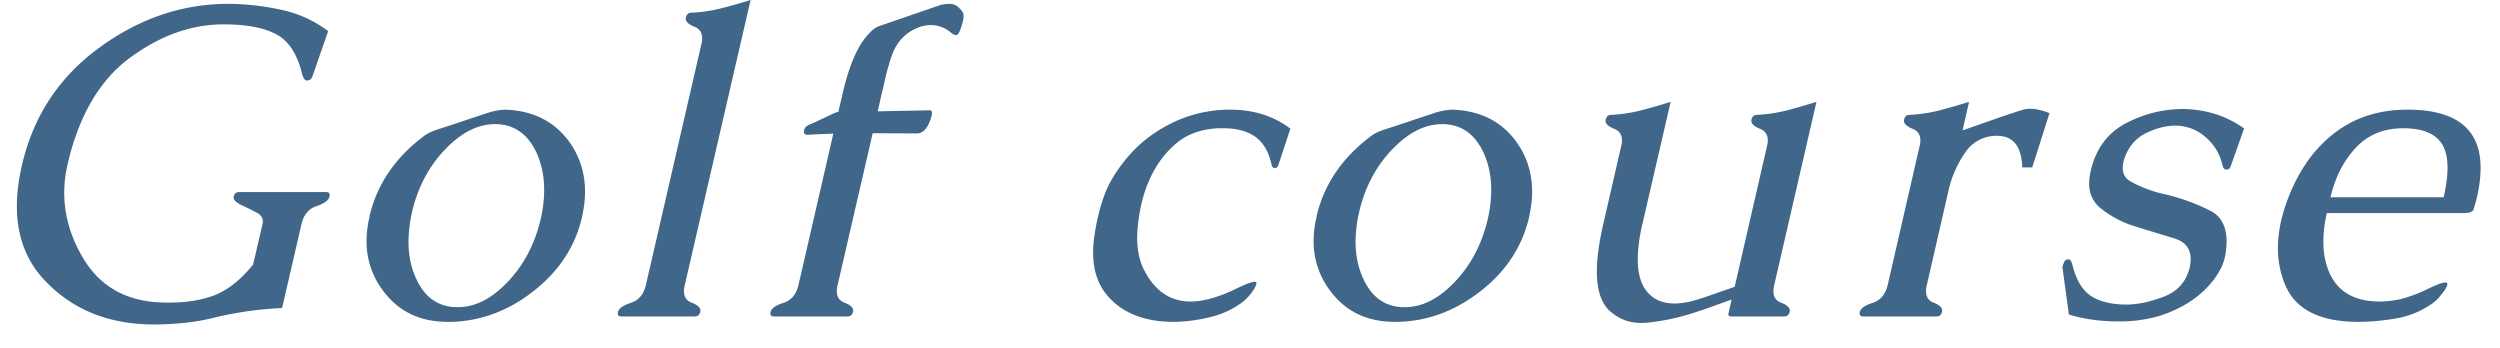 <svg fill="none" height="11" viewBox="0 0 79 11" width="79" xmlns="http://www.w3.org/2000/svg"><path d="M4.867 10.253c-1.399 0-2.534-.447-3.404-1.34-.62-.629-.93-1.429-.93-2.4 0-.405.055-.84.164-1.305.356-1.536 1.165-2.766 2.427-3.691C4.391.587 5.754.122 7.212.122A7.9 7.9 0 018.839.3a3.757 3.757 0 011.531.683L9.871 2.42c-.036.082-.091.123-.164.123h-.02c-.055-.005-.1-.068-.137-.191-.15-.634-.422-1.055-.814-1.265C8.35.876 7.791.77 7.062.77c-1.017 0-2.003.354-2.96 1.06s-1.614 1.832-1.97 3.377c-.068.3-.102.597-.102.889 0 .679.185 1.342.554 1.989.524.925 1.34 1.415 2.447 1.47.11.004.214.007.315.007.52 0 .973-.069 1.36-.206.46-.164.891-.496 1.292-.998l.3-1.285a.348.348 0 00.008-.068c0-.11-.05-.196-.15-.26A6.483 6.483 0 007.67 6.5c-.191-.087-.287-.173-.287-.26v-.027c.023-.096.082-.144.178-.144h2.74c.078 0 .117.032.117.096a.2.2 0 01-.007.048c-.027.118-.164.219-.41.3-.246.083-.403.27-.472.561l-.615 2.66c-.71.031-1.41.13-2.099.293a6.941 6.941 0 01-1.011.178 9.66 9.66 0 01-.937.048zm11.111-6.788c.88.036 1.552.378 2.017 1.025.328.46.492.982.492 1.566 0 .241-.03.496-.089.765l-.007.041c-.21.912-.708 1.682-1.497 2.31-.802.639-1.679.972-2.631.999h-.11c-.875 0-1.554-.324-2.037-.97a2.56 2.56 0 01-.533-1.587c0-.246.032-.503.096-.772v-.02c.237-.999.806-1.837 1.709-2.516.104-.082.248-.153.43-.212.187-.06.465-.15.834-.274.214-.073.454-.152.718-.239a2.1 2.1 0 01.588-.116zm-.253.458h-.082c-.533 0-1.05.257-1.551.772-.534.547-.891 1.22-1.074 2.017a4.286 4.286 0 00-.109.93c0 .419.077.8.232 1.141.26.588.673.896 1.238.923h.095c.53 0 1.044-.257 1.545-.772.524-.543.88-1.213 1.067-2.01a4.2 4.2 0 00.11-.923c0-.42-.078-.804-.233-1.155-.265-.584-.677-.891-1.238-.923zm5.916 5.079a.826.826 0 00-.027.198c0 .182.08.303.24.363.186.072.28.157.28.252a.13.13 0 01-.007.041c-.023.096-.08.144-.171.144h-2.318c-.077 0-.116-.032-.116-.096 0-.013.002-.03.007-.048.027-.113.164-.21.41-.287.246-.082.403-.27.472-.567l1.75-7.595a.821.821 0 00.027-.198c0-.178-.08-.299-.24-.362-.186-.073-.28-.16-.28-.26 0-.014.003-.027.007-.041.023-.096.082-.144.178-.144.305-.013.613-.059.923-.136.314-.078.629-.167.943-.267zm6.217-6.023l-.123.54 1.634-.034h.006c.05 0 .076.03.076.09a.326.326 0 01-.014.088 1.206 1.206 0 01-.082.233c-.096.214-.223.32-.383.32l-1.395-.006-1.107 4.792a.826.826 0 00-.027.198c0 .182.08.303.239.363.187.072.28.157.28.252a.13.13 0 01-.007.041c-.022.096-.082.144-.177.144H24.46c-.077 0-.116-.032-.116-.096 0-.013.002-.03.007-.048.027-.113.164-.21.41-.287.246-.082.404-.27.472-.567l1.1-4.778a31.83 31.83 0 00-.786.034h-.034c-.073 0-.11-.032-.11-.096a.13.13 0 01.008-.04v-.015c.018-.072.075-.13.17-.17.1-.041.313-.14.636-.294.078-.037.15-.069.219-.096a.178.178 0 01.055-.007l.13-.56c.132-.58.293-1.051.485-1.416a2.2 2.2 0 01.43-.58.696.696 0 01.301-.178l1.887-.65c.046-.013.128-.025.246-.034h.027c.1 0 .187.027.26.082.1.087.162.162.185.226.004.022.007.05.007.082a.771.771 0 01-.014.136c-.01.037-.02.076-.034.117-.06.214-.116.328-.171.341h-.02c-.05 0-.115-.034-.192-.102a.979.979 0 00-.602-.212c-.127 0-.26.025-.396.075-.42.164-.704.476-.855.937-.059.173-.114.36-.164.56-.045.2-.093.406-.143.615zm10.868.486h.143c.743 0 1.379.2 1.907.601l-.382 1.156c-.023.059-.06.089-.11.089h-.02c-.041-.005-.071-.05-.09-.137-.09-.397-.264-.684-.519-.861-.25-.174-.585-.26-1.005-.26h-.164c-.505.027-.925.17-1.257.43-.297.237-.54.522-.732.855s-.335.704-.43 1.114a4.19 4.19 0 00-.076.417 4.123 4.123 0 00-.055.65c0 .391.073.731.22 1.018.295.57.696.893 1.202.97.082.014.169.021.26.021.41 0 .896-.136 1.456-.41.292-.141.483-.212.574-.212.023 0 .04.005.048.014.005.004.007.014.007.027v.028a.966.966 0 01-.143.26 1.48 1.48 0 01-.308.32 2.764 2.764 0 01-1.073.48 4.964 4.964 0 01-1.108.136c-.847-.005-1.504-.242-1.969-.711-.373-.37-.56-.864-.56-1.483 0-.164.014-.338.041-.52.027-.2.064-.396.11-.588.054-.246.125-.485.211-.718.15-.4.4-.802.745-1.203.36-.424.807-.77 1.34-1.039s1.112-.417 1.737-.444zm7.18 0c.88.036 1.552.378 2.017 1.025.328.46.492.982.492 1.566 0 .241-.03.496-.089.765l-.007.041c-.21.912-.709 1.682-1.497 2.31-.802.639-1.68.972-2.632.999h-.11c-.874 0-1.553-.324-2.036-.97a2.56 2.56 0 01-.533-1.587c0-.246.031-.503.095-.772v-.02c.237-.999.807-1.837 1.71-2.516.104-.082.248-.153.43-.212.187-.06.465-.15.834-.274.214-.073.453-.152.718-.239a2.1 2.1 0 01.587-.116zm-.253.458h-.082c-.533 0-1.05.257-1.552.772-.533.547-.89 1.22-1.073 2.017a4.29 4.29 0 00-.11.93c0 .419.078.8.233 1.141.26.588.672.896 1.237.923h.096c.529 0 1.044-.257 1.545-.772.524-.543.88-1.213 1.066-2.01a4.2 4.2 0 00.11-.923c0-.42-.078-.804-.233-1.155-.264-.584-.676-.891-1.237-.923zm10.414 5.079a.826.826 0 00-.027.198c0 .182.08.303.239.363.187.072.28.157.28.252a.128.128 0 01-.007.041c-.022.096-.082.144-.177.144h-1.662c-.063 0-.095-.02-.095-.062v-.027l.102-.444c-.273.095-.515.182-.724.26-.21.072-.404.136-.581.191a6.938 6.938 0 01-1.374.28 2.568 2.568 0 01-.185.007c-.378 0-.709-.128-.991-.383-.269-.246-.404-.66-.404-1.244 0-.41.067-.905.199-1.483l.567-2.468a.742.742 0 00.027-.191c0-.178-.08-.299-.239-.363-.187-.073-.28-.16-.28-.26 0-.013.002-.027.007-.04.023-.096.082-.144.177-.144.306-.014.613-.06.923-.137.315-.082.632-.173.95-.273l-.895 3.876a5.014 5.014 0 00-.144 1.1c0 .438.094.773.28 1.005.206.26.5.39.883.39.218 0 .467-.043.745-.13.105-.032.241-.078.41-.137a100.395 100.395 0 01.745-.26l1.019-4.436a.746.746 0 00.027-.191c0-.178-.08-.299-.24-.363-.186-.073-.28-.16-.28-.26a.13.13 0 01.007-.04c.023-.096.082-.144.178-.144.305-.014.613-.06.923-.137.314-.082.631-.173.95-.273zm5.526-3.07l-.704 3.07a.821.821 0 00-.027.198c0 .182.08.303.239.363.182.072.273.157.273.252a.13.13 0 01-.006.041c-.023.096-.08.144-.171.144h-2.318c-.077 0-.116-.032-.116-.096 0-.013.002-.03.007-.048.027-.113.164-.21.41-.287.246-.082.403-.27.472-.567l1.005-4.375a.742.742 0 00.027-.191c0-.178-.08-.299-.24-.363-.186-.073-.28-.16-.28-.26a.14.14 0 01.007-.04c.023-.096.082-.144.178-.144.305-.014.613-.06.923-.137.314-.082.631-.173.95-.273l-.205.902 1.032-.362c.379-.132.675-.23.889-.294a.797.797 0 01.219-.028c.168 0 .371.046.608.137l-.547 1.716h-.314c-.023-.665-.287-.998-.793-.998a1.184 1.184 0 00-1.019.54 3.44 3.44 0 00-.499 1.1zm7.557-2.48c.66.036 1.248.238 1.763.608l-.423 1.196c-.023.068-.067.102-.13.102h-.02c-.056-.004-.094-.059-.117-.164a1.592 1.592 0 00-.52-.854 1.433 1.433 0 00-.93-.37h-.027c-.282 0-.576.071-.881.213a1.3 1.3 0 00-.67.67 1.42 1.42 0 00-.096.273.956.956 0 00-.02.185c0 .191.086.335.26.43a3.89 3.89 0 001.038.39 6.38 6.38 0 011.477.533c.337.173.506.497.506.97 0 .133-.014.276-.041.431l-.014.069c-.078.337-.285.674-.622 1.012-.37.364-.841.64-1.415.827-.36.109-.743.17-1.149.184h-.184c-.56 0-1.08-.073-1.559-.219l-.205-1.503.048-.137c.023-.069.073-.103.15-.103h.014c.041.01.075.064.103.164.109.452.291.773.546.964.26.187.623.287 1.087.301h.082c.324 0 .695-.075 1.115-.226.46-.164.747-.46.861-.888l.014-.041c.022-.1.034-.194.034-.28 0-.333-.173-.552-.52-.657a175.35 175.35 0 01-1.182-.362 3.277 3.277 0 01-1.142-.588.96.96 0 01-.362-.786c0-.123.016-.253.048-.39l.006-.034c.17-.706.559-1.21 1.17-1.51a3.877 3.877 0 011.743-.418c.054 0 .109.003.164.007zm5.375 6.719c-1.23 0-2.005-.399-2.324-1.196a2.96 2.96 0 01-.219-1.135c0-.278.035-.568.103-.868.055-.237.132-.483.232-.739.342-.875.83-1.554 1.463-2.037.638-.487 1.404-.731 2.297-.731 1.54 0 2.31.613 2.31 1.839 0 .278-.038.588-.116.93a4.86 4.86 0 01-.109.39c-.027.072-.13.108-.308.108h-4.327a4.123 4.123 0 00-.109.903c0 .424.084.793.253 1.107.282.524.793.786 1.531.786.182 0 .39-.022.622-.068a4.33 4.33 0 00.875-.321c.292-.142.483-.212.574-.212a.1.1 0 01.055.013c.005.01.007.02.007.035v.027a.754.754 0 01-.15.253c-.078.11-.14.182-.185.219a8.11 8.11 0 01-.11.095c-.364.26-.756.424-1.175.493a6.965 6.965 0 01-1.19.109zm-.881-3.938h3.575c.082-.355.123-.665.123-.93 0-.31-.057-.558-.171-.744-.21-.338-.62-.506-1.23-.506-.616 0-1.117.207-1.505.622-.382.415-.647.934-.792 1.558z" fill="#40668a"/></svg>